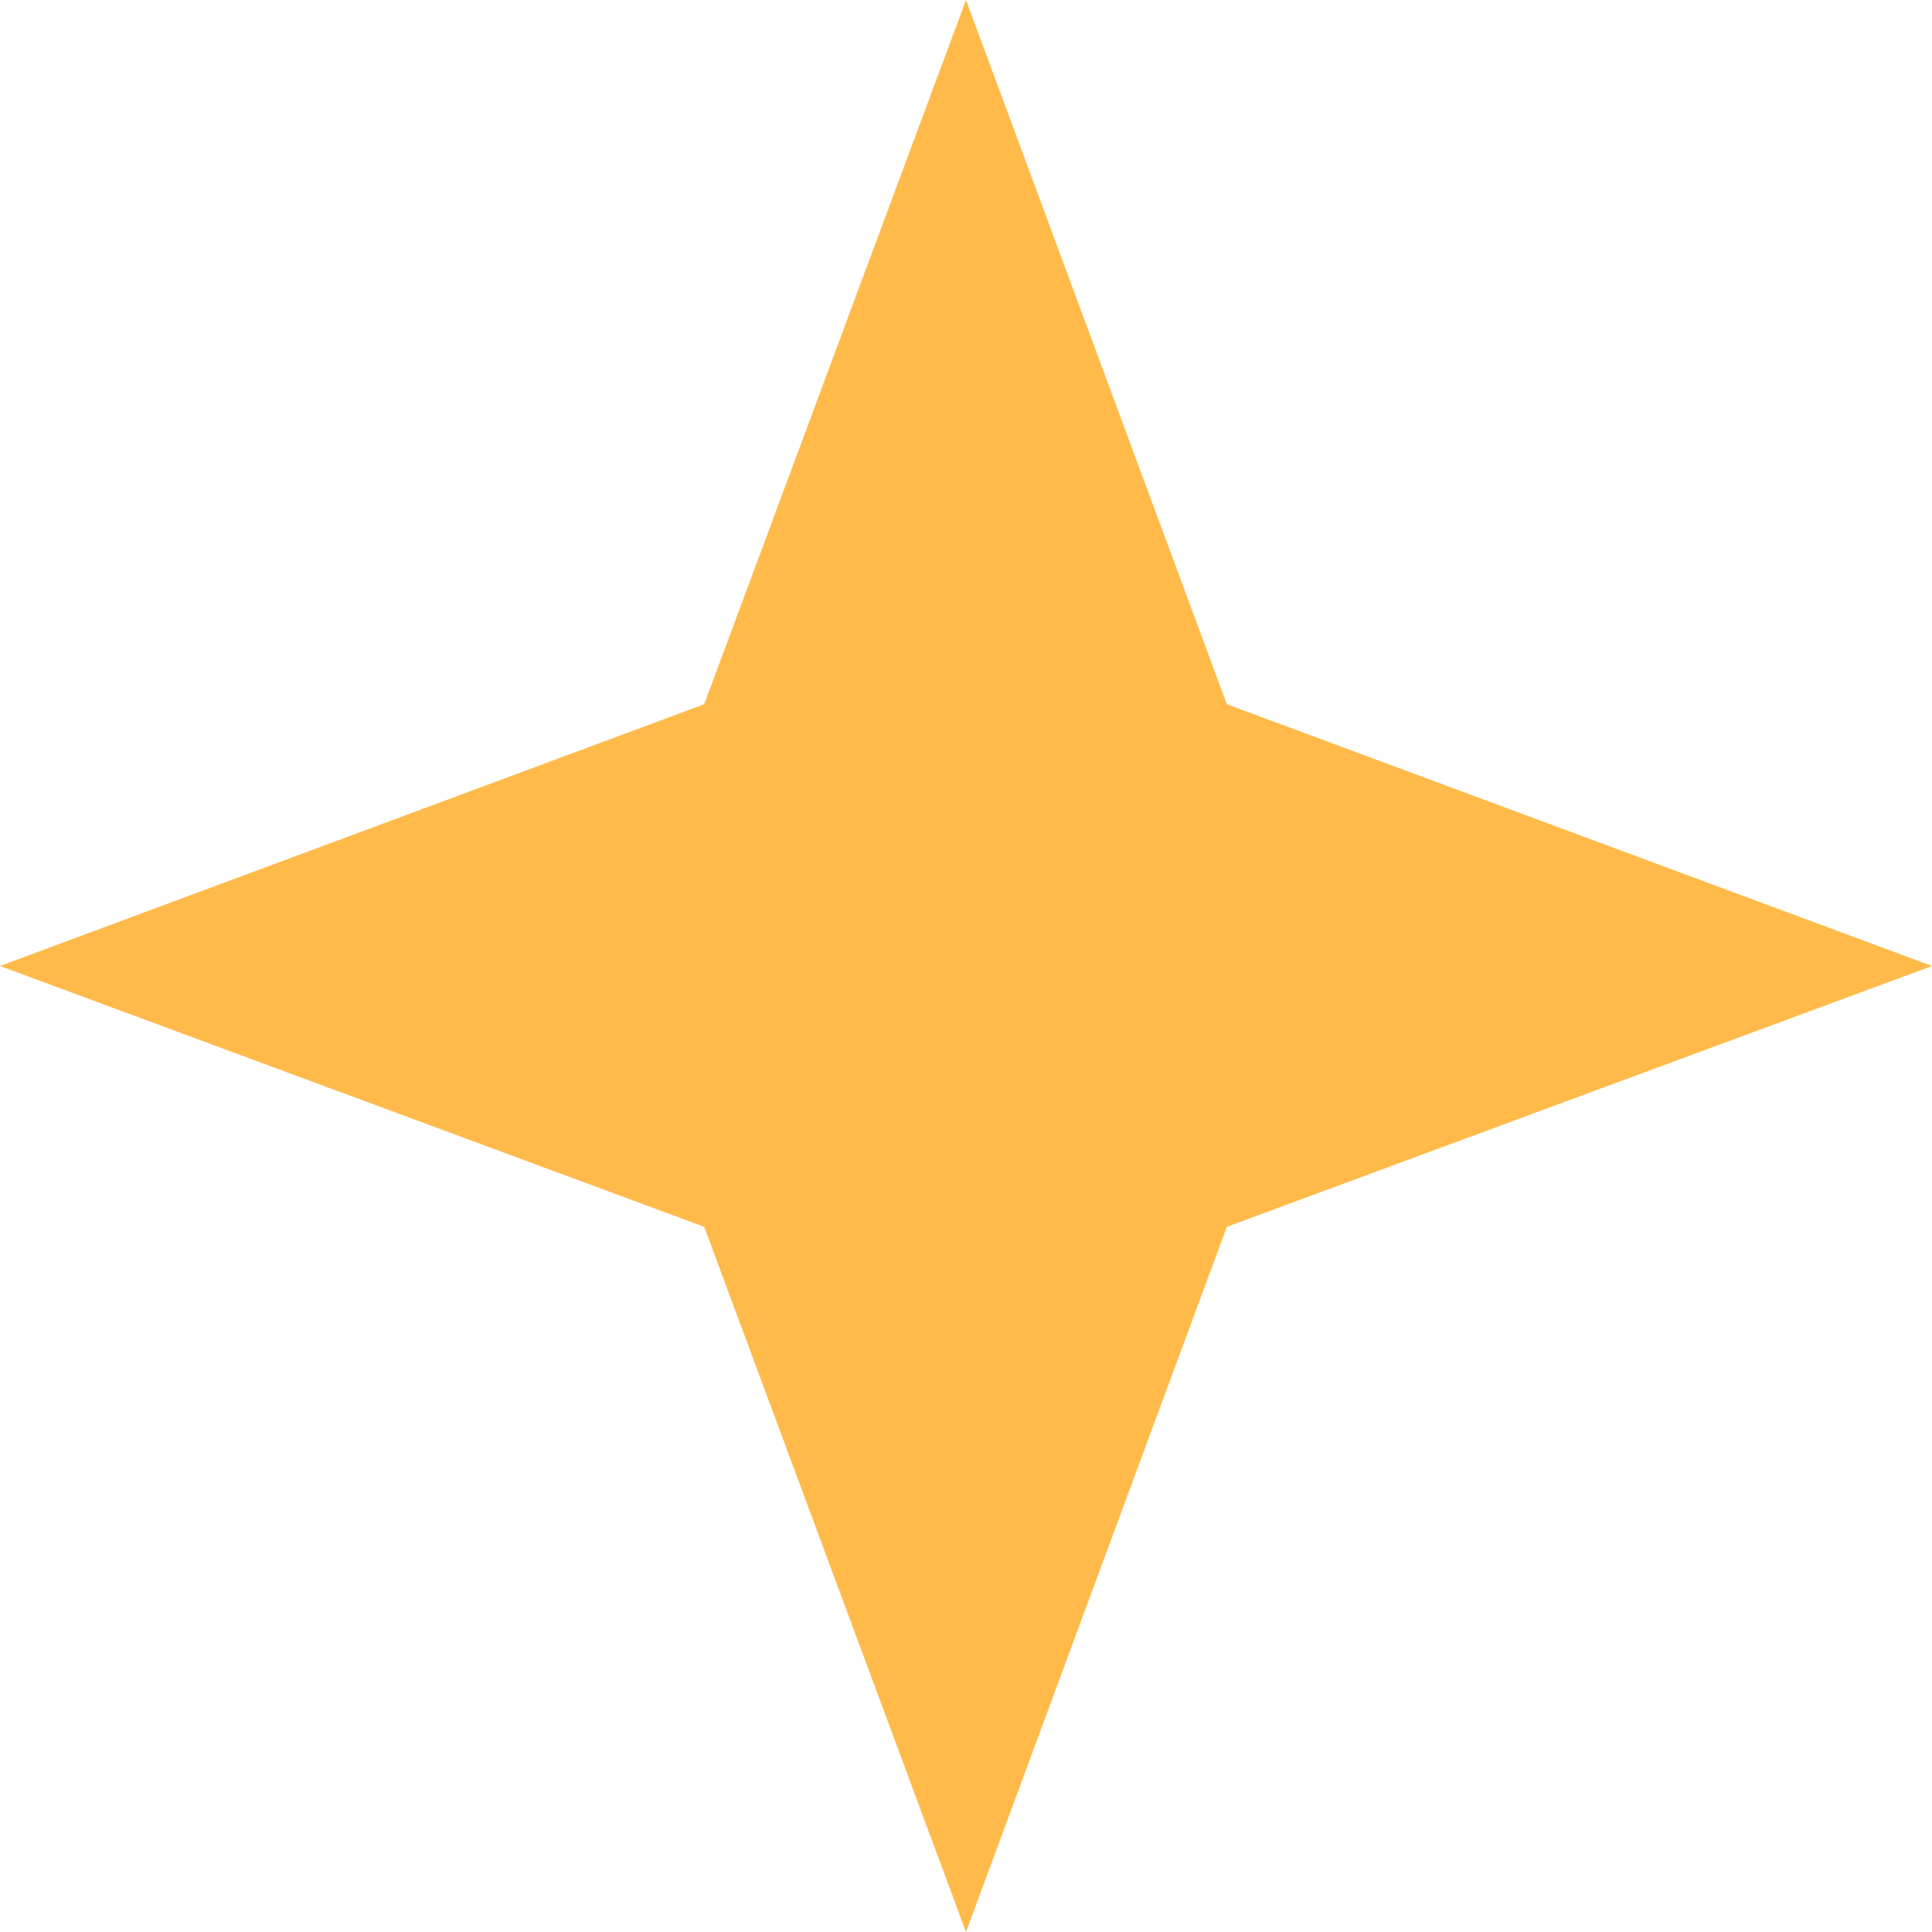 <svg width="20" height="20" viewBox="0 0 20 20" fill="none" xmlns="http://www.w3.org/2000/svg" xmlns:xlink="http://www.w3.org/1999/xlink">
	<desc>
			Created with Pixso.
	</desc>
	<defs>
		<clipPath id="clip2_6">
			<rect id="star" width="20" height="20" fill="white" fill-opacity="0"/>
		</clipPath>
	</defs>
	<rect id="star" width="20" height="20" fill="#FFFFFF" fill-opacity="0"/>
	<g clip-path="url(#clip2_6)">
		<path id="星形 1" d="M10 0L7.29 7.29L0 10L7.29 12.7L10 20L12.7 12.7L20 10L12.7 7.29L10 0Z" fill="#FFBA4A" fill-opacity="1" fill-rule="evenodd"/>
	</g>
</svg>
